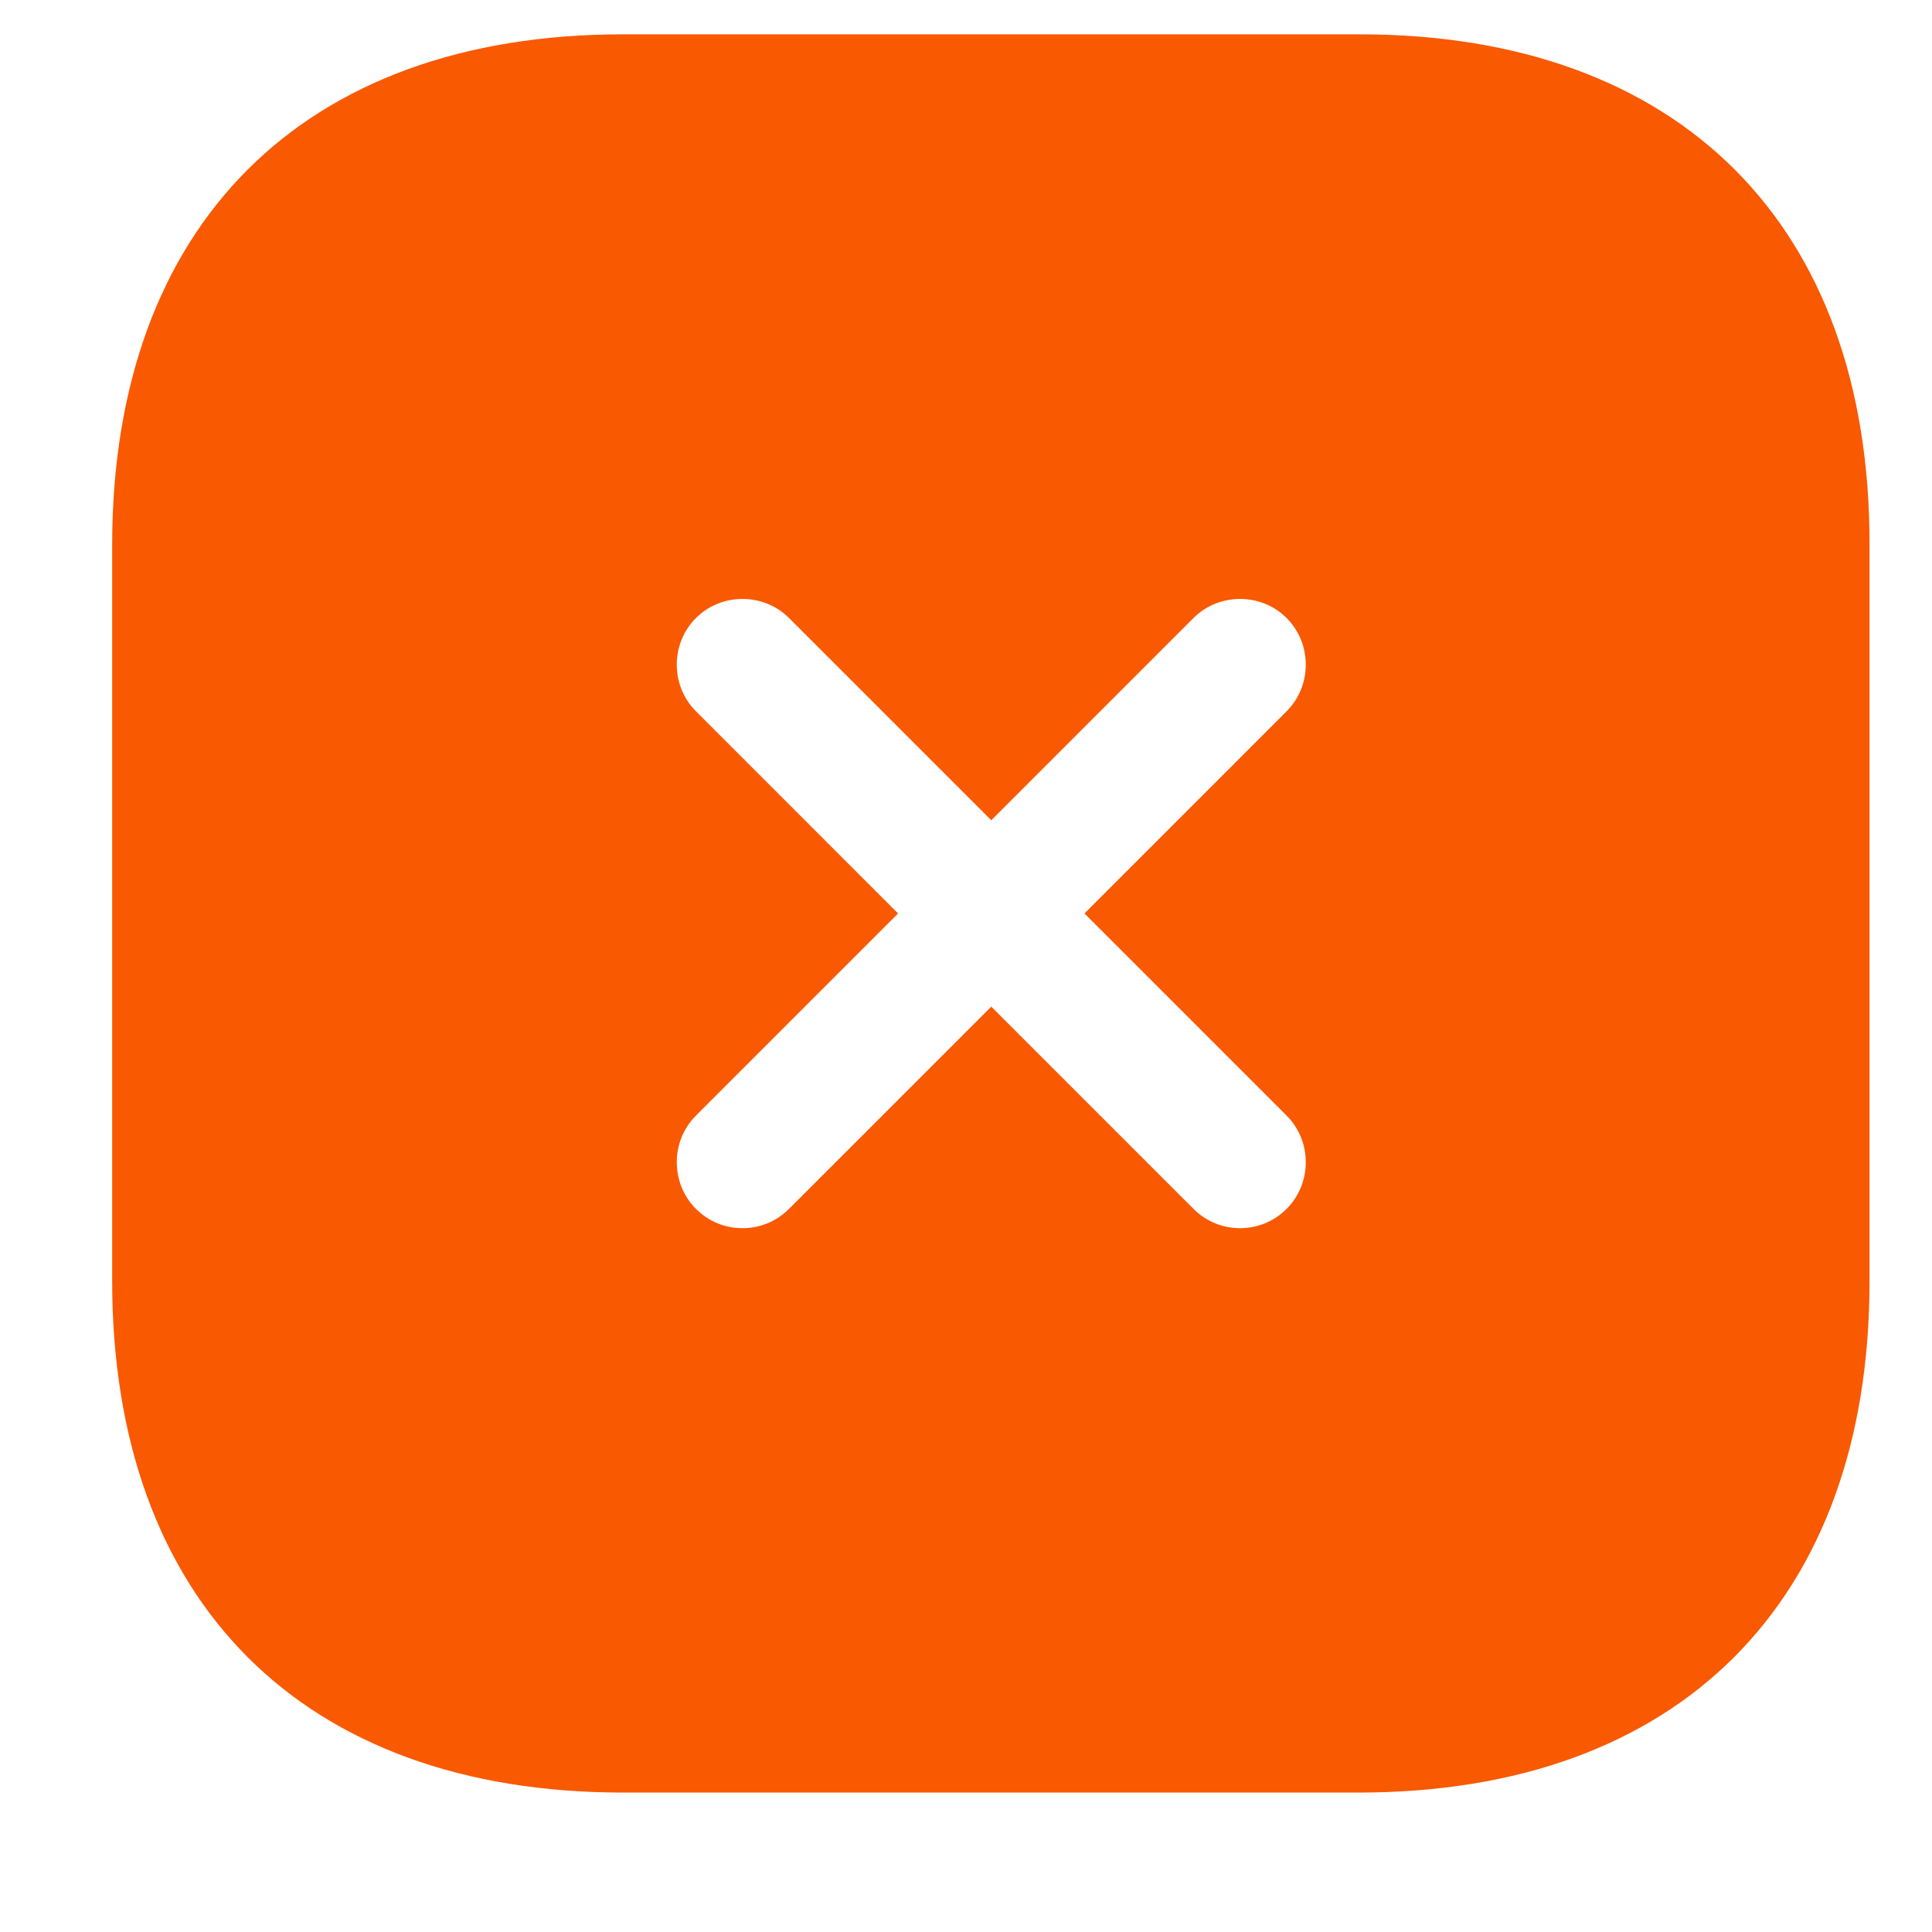 <svg xmlns="http://www.w3.org/2000/svg" width="86" height="86" viewBox="0 0 86 86" fill="none"><g clip-path="url(#clip0_57_36)"><path d="M60.521 1.528H27.729C13.484 1.528 4.993 10.02 4.993 24.264V57.018C4.993 71.301 13.484 79.793 27.729 79.793H60.482C74.726 79.793 83.218 71.301 83.218 57.057V24.264C83.257 10.02 74.766 1.528 60.521 1.528ZM57.273 49.661C58.408 50.796 58.408 52.674 57.273 53.809C56.686 54.396 55.943 54.67 55.199 54.67C54.456 54.67 53.712 54.396 53.125 53.809L44.125 44.809L35.124 53.809C34.538 54.396 33.794 54.67 33.05 54.67C32.307 54.67 31.564 54.396 30.977 53.809C29.842 52.674 29.842 50.796 30.977 49.661L39.977 40.661L30.977 31.66C29.842 30.525 29.842 28.647 30.977 27.512C32.111 26.377 33.99 26.377 35.124 27.512L44.125 36.513L53.125 27.512C54.26 26.377 56.139 26.377 57.273 27.512C58.408 28.647 58.408 30.525 57.273 31.66L48.273 40.661L57.273 49.661Z" fill="#F95901"></path></g><defs><clipPath id="clip0_57_36"><rect width="85.011" height="85.011" fill="white" transform="matrix(1 0 0 -1 0 86)"></rect></clipPath></defs></svg>